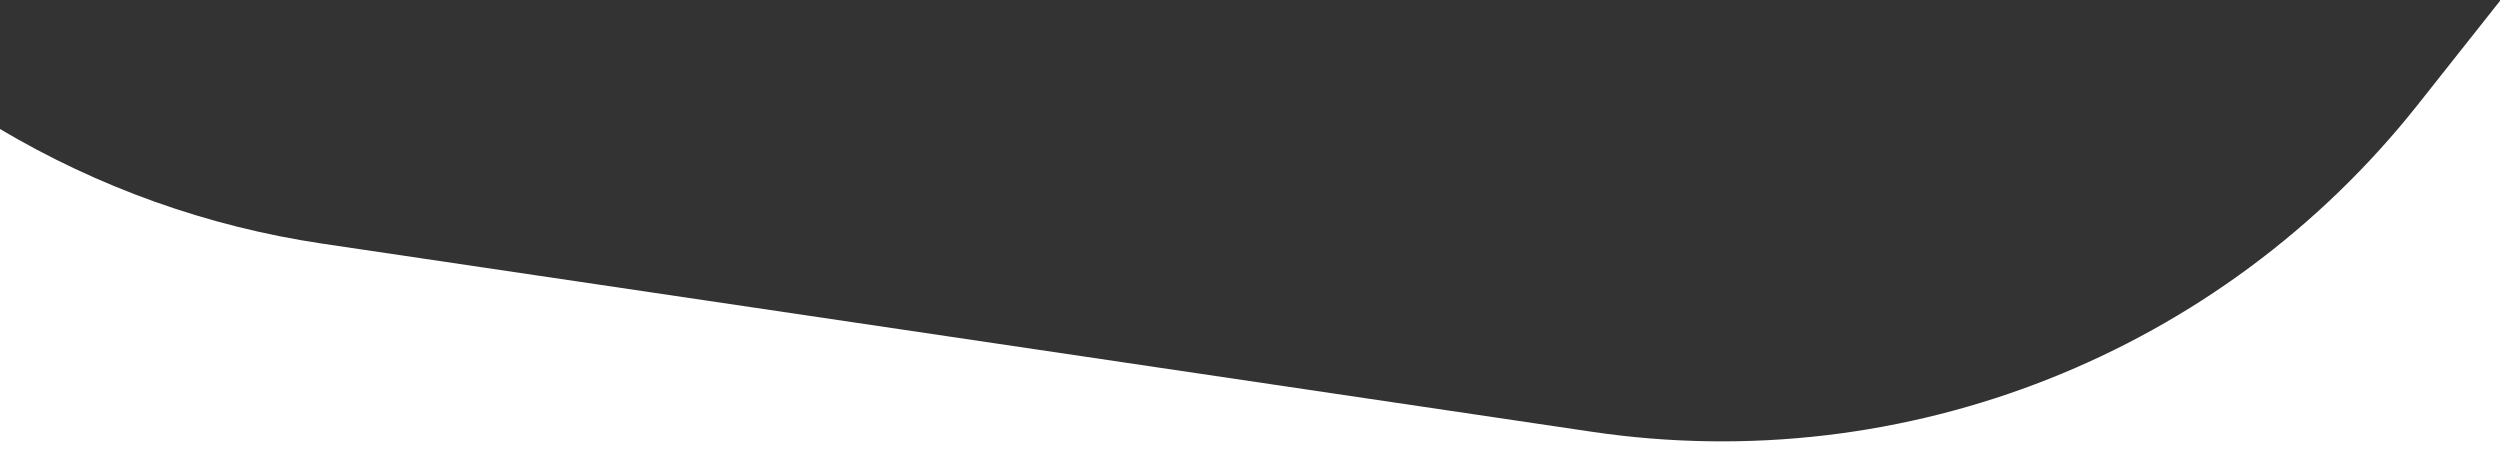 <svg xmlns="http://www.w3.org/2000/svg" width="1920" height="359" viewBox="0 0 1920 359" fill="none"><rect x="0" y="0" width="1920" height="359" fill="#333333" stroke="none"/><g clip-path="url(#clip0_249_938)"><path d="M1856.95 80.302C1705.5 271.535 1463.68 367.332 1222.57 331.601L247.89 187.164C158.88 173.976 74.97 143.582 0 99.079V359H1920V0.678L1856.95 80.302Z" fill="white"></path></g><defs><clipPath id="clip0_249_938"><rect width="1920" height="358.322" fill="white" transform="translate(0 0.678)"></rect></clipPath></defs></svg>